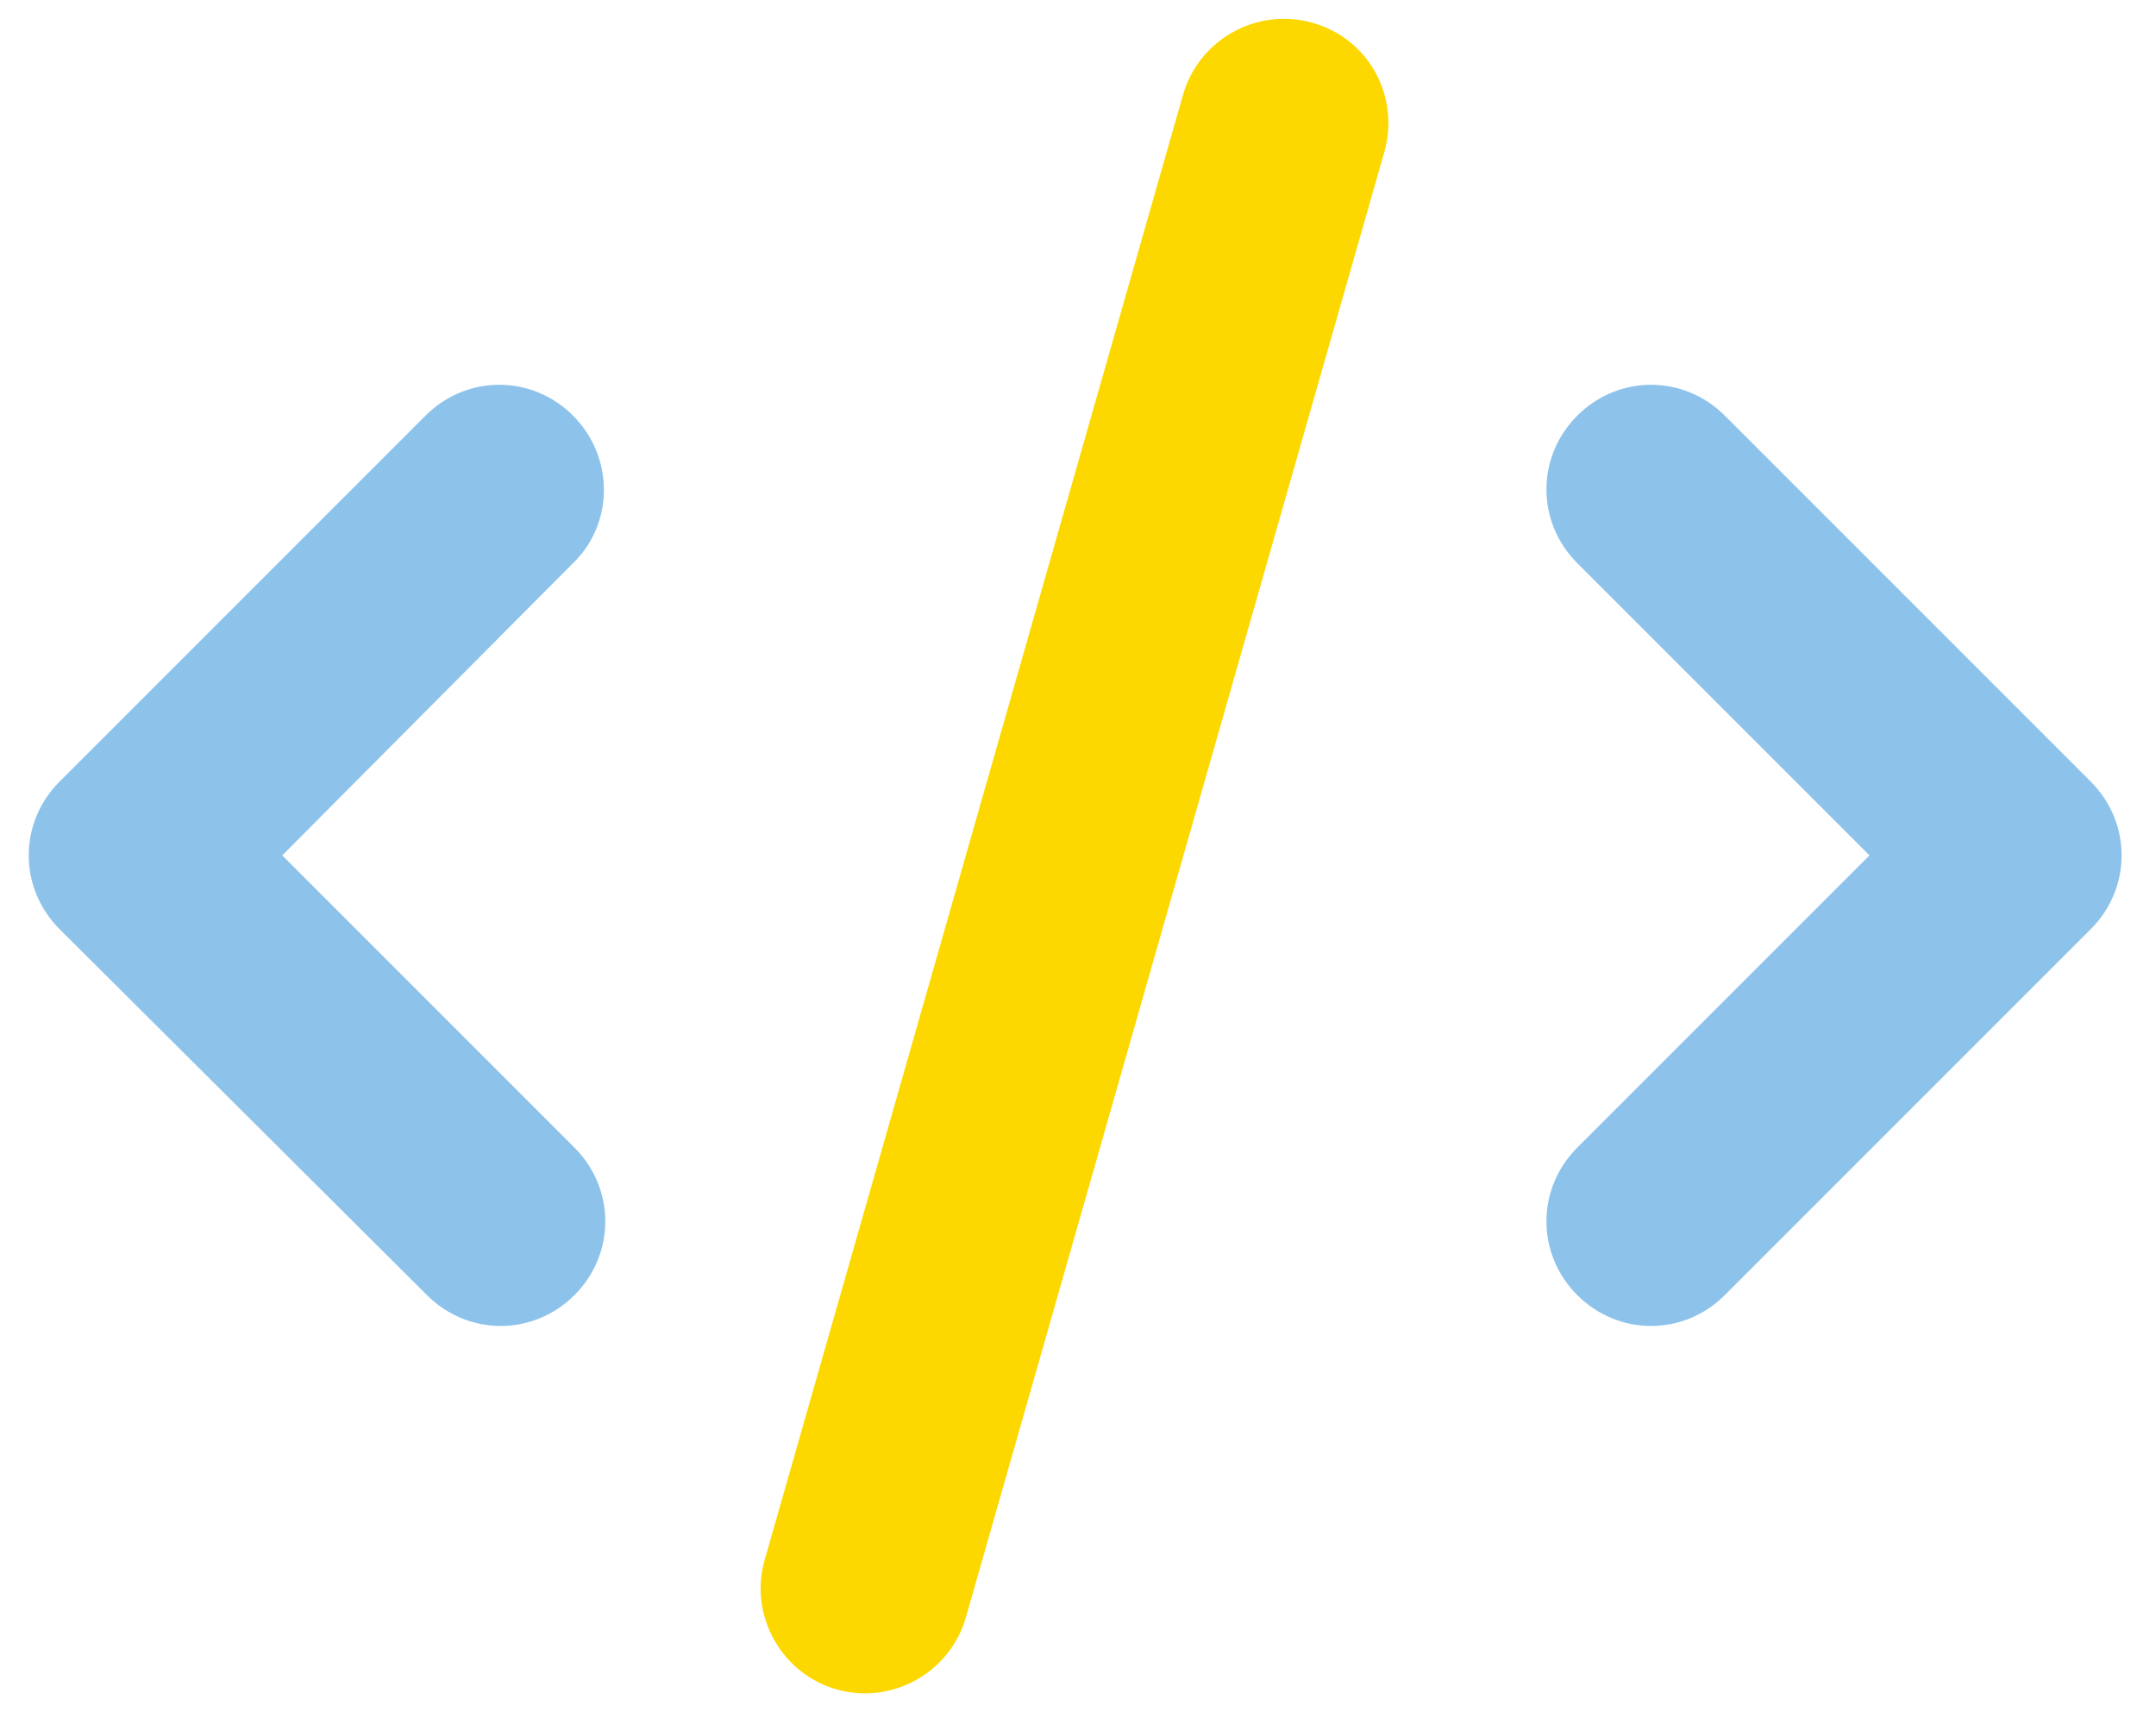 <?xml version="1.0" encoding="utf-8"?>
<!-- Generator: Adobe Illustrator 24.2.1, SVG Export Plug-In . SVG Version: 6.00 Build 0)  -->
<svg version="1.1" id="Calque_1" xmlns="http://www.w3.org/2000/svg" xmlns:xlink="http://www.w3.org/1999/xlink" x="0px" y="0px"
	 viewBox="0 0 152 120.7" style="enable-background:new 0 0 152 120.7;" xml:space="preserve">
<style type="text/css">
	.st0{fill:#8DC3EB;}
	.st1{fill:#FDD800;}
</style>
<g>
	<g>
		<path class="st0" d="M40.4,39.7L19.9,60.3l20.6,20.6c2.9,2.9,2.9,7.5,0,10.4s-7.5,2.9-10.4,0L4.2,65.5c-2.9-2.9-2.9-7.5,0-10.4
			L30,29.3c2.9-2.9,7.5-2.9,10.4,0S43.3,36.9,40.4,39.7z M121.6,29.3l25.8,25.8c2.9,2.9,2.9,7.5,0,10.4l-25.8,25.8
			c-2.9,2.9-7.5,2.9-10.4,0s-2.9-7.5,0-10.4l20.6-20.6l-20.6-20.6c-2.9-2.9-2.9-7.5,0-10.4S118.7,26.4,121.6,29.3z"/>
		<g>
			<path class="st1" d="M97.6,10.7L68.1,114c-1.1,3.9-5.2,6.2-9.1,5.1c-3.9-1.1-6.2-5.2-5.1-9.1L83.4,6.7c1.1-3.9,5.2-6.2,9.1-5.1
				C96.5,2.7,98.7,6.8,97.6,10.7z"/>
		</g>
	</g>
</g>
</svg>
